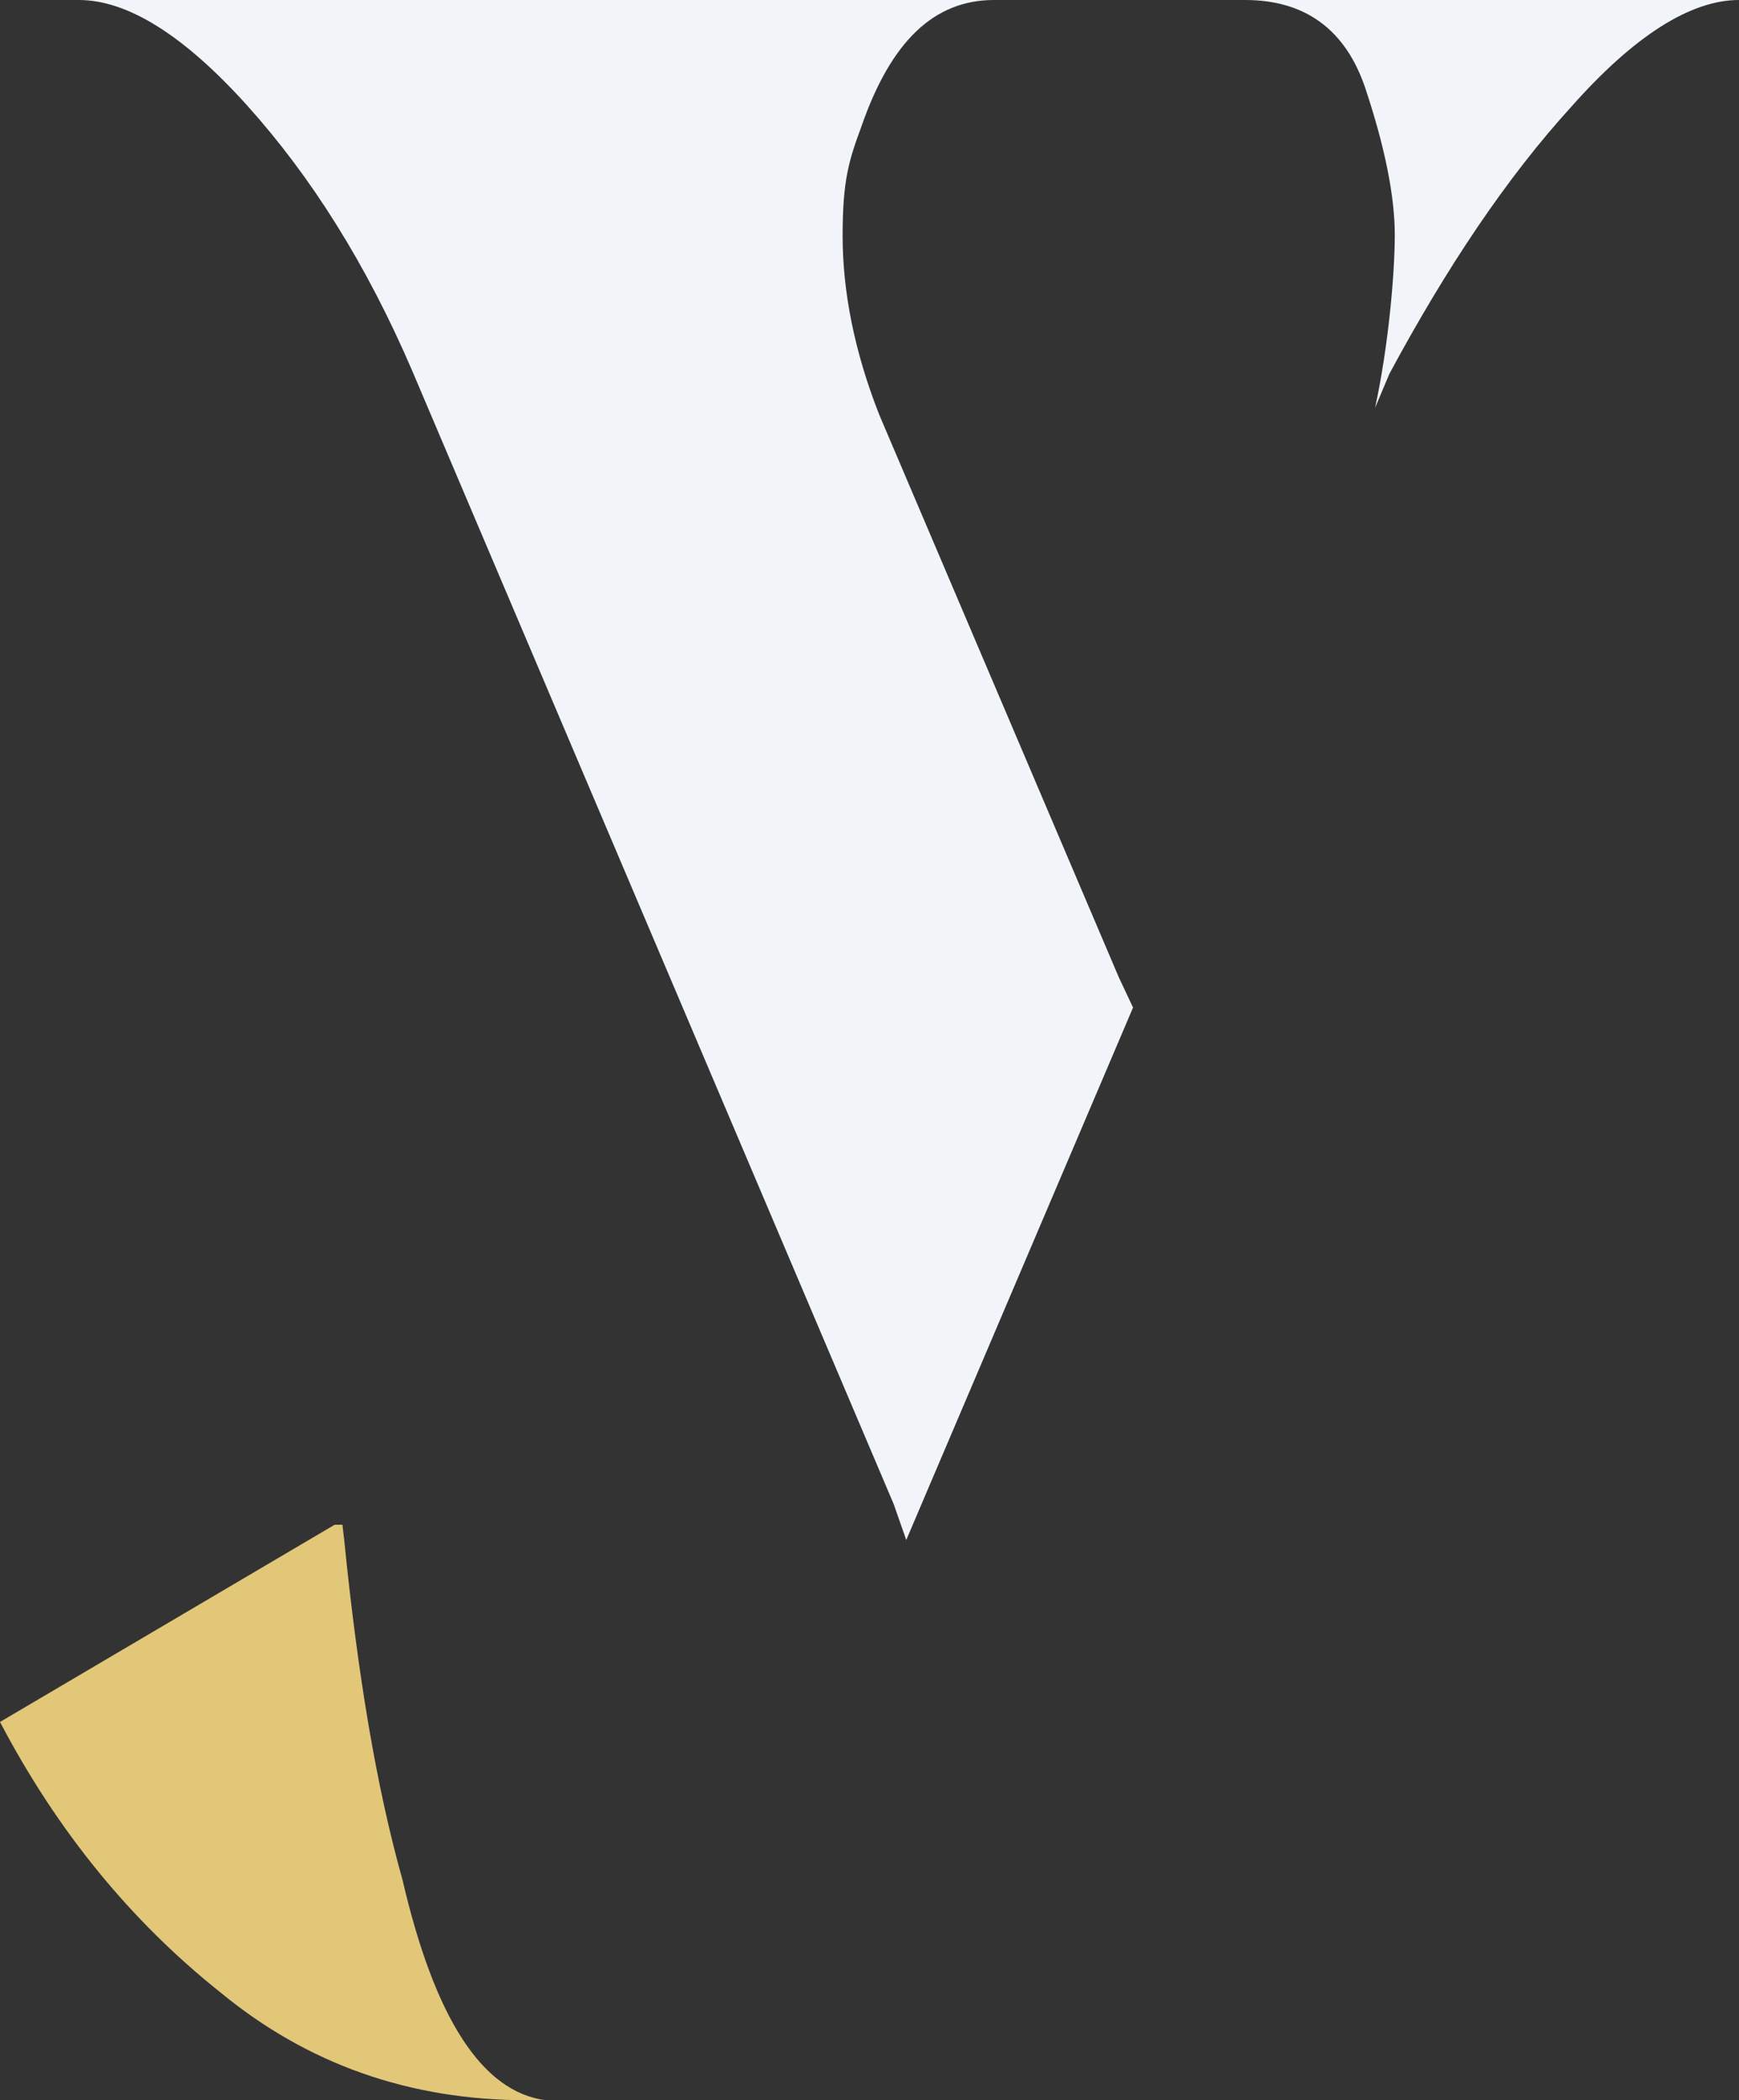 <?xml version="1.0" encoding="UTF-8"?>
<svg id="Laag_1" xmlns="http://www.w3.org/2000/svg" xmlns:xlink="http://www.w3.org/1999/xlink" version="1.1" viewBox="0 0 194 234.3">
  <rect x="0" y="0" width="194" height="234.3" fill="#333333" stroke="none"/>
  <!-- Generator: Adobe Illustrator 29.4.0, SVG Export Plug-In . SVG Version: 2.1.0 Build 152)  -->
  <defs>
    <style>
      .st0 {
        fill: none;
      }

      .st1 {
        fill: #e2c778;
      }

      .st2 {
        fill: #f1f5f9;
      }

      .st3 {
        clip-path: url(#clippath);
      }
    </style>
    <clipPath id="clippath">
      <path class="st0" d="M37.5,170L0,192.1c6.4,12.2,14.6,22.2,24.5,30.1,9.8,8.1,21.2,12.1,34.3,12.1h2.1c-7.1-.9-12.4-9.1-16-24.6-2.9-10.3-5-22.9-6.5-37.9l-.2-1.7h-.7Z"/>
    </clipPath>
  </defs>
  <path class="st2" d="M8.8,0C14.2,0,20.5,3.9,27.6,11.8s13.3,17.7,18.4,29.6l53.7,126.4,1.4,4,25.3-59.4-1.6-3.4-26.7-62.7h0c-2.8-7.1-4.1-13.8-4.1-20s.7-8.4,2.1-12.2C99.4,4.6,104.2,0,110.9,0H8.8Z"/>
  <g class="st3">
    <rect class="st1" y="170.1" width="60.8" height="64.2"/>
  </g>
  <path class="st2" d="M138.9,0c6.7,0,11.2,3.3,13.4,9.8,2.2,6.6,3.3,12.1,3.3,16.4s-.7,12.4-2.2,19.3l1.6-3.8c6.4-11.9,13.1-21.9,20.3-29.8,7-7.9,13.3-11.9,18.7-11.9h-55.1Z"/>
</svg>